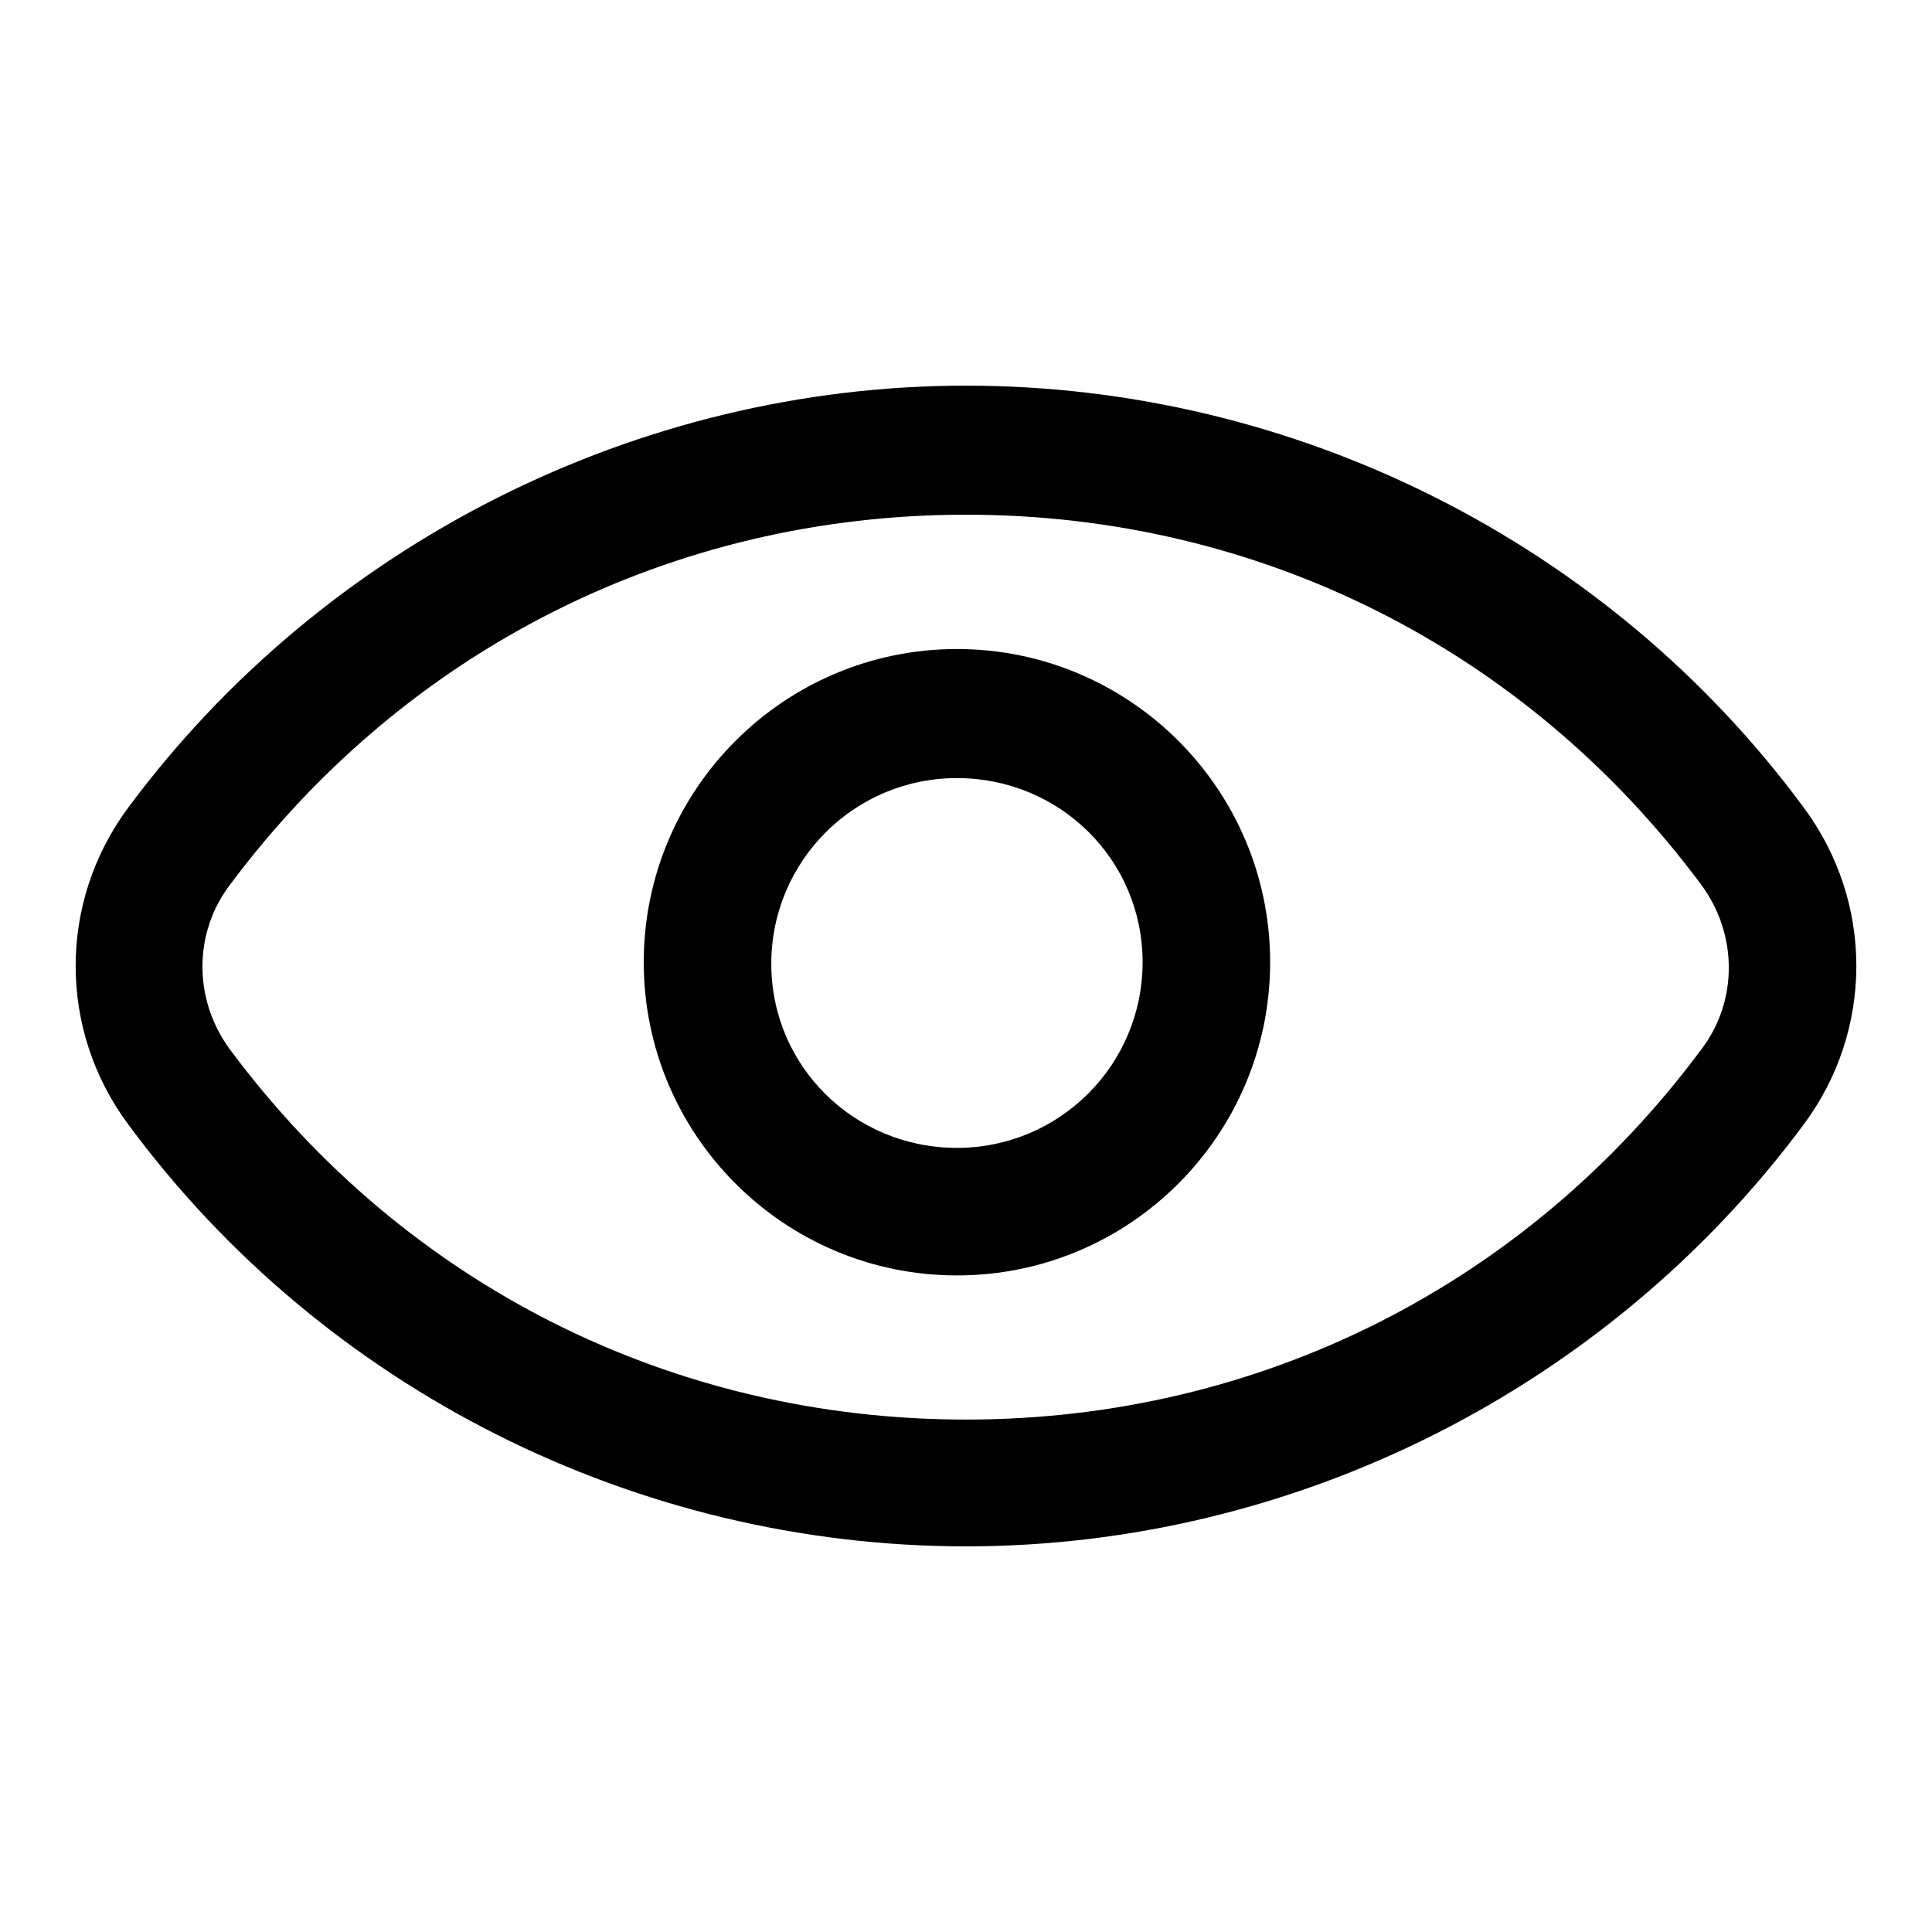 <?xml version="1.0" encoding="utf-8"?>
<!-- Svg Vector Icons : http://www.onlinewebfonts.com/icon -->
<!DOCTYPE svg PUBLIC "-//W3C//DTD SVG 1.1//EN" "http://www.w3.org/Graphics/SVG/1.1/DTD/svg11.dtd">
<svg version="1.1" xmlns="http://www.w3.org/2000/svg" xmlns:xlink="http://www.w3.org/1999/xlink" x="0px" y="0px" viewBox="0 0 256 256" enable-background="new 0 0 256 256" xml:space="preserve">
<g> <path fill="#000000" d="M128,204.9c-43.6,0-85.1-20.8-111-55.9c-9.3-12.5-9.3-29.5,0-42c25.9-34.9,67.5-55.9,111-55.9 c43.6,0,85.1,20.8,111,55.9c9.3,12.5,9.3,29.5,0,42C213.1,183.9,171.6,204.9,128,204.9z M128,68.2c-38.8,0-74.2,17.8-97.5,49 c-4.9,6.4-4.9,15.3,0,21.9c23.2,31.2,58.6,49,97.5,49c38.8,0,74.2-17.8,97.4-49c4.9-6.4,4.9-15.3,0-21.9 C202.2,86,166.8,68.2,128,68.2z"/> <path fill="#000000" d="M126.8,169c-22.9,0-41.5-18.6-41.5-41.5c0-22.9,18.6-41.5,41.5-41.5c22.9,0,41.5,18.6,41.5,41.5 C168.3,150.4,149.7,169,126.8,169z M126.8,103.1c-13.6,0-24.6,11-24.6,24.6c0,13.6,11,24.4,24.6,24.4c13.6,0,24.6-11,24.6-24.6 C151.4,113.9,140.4,103.1,126.8,103.1z"/></g>
</svg>